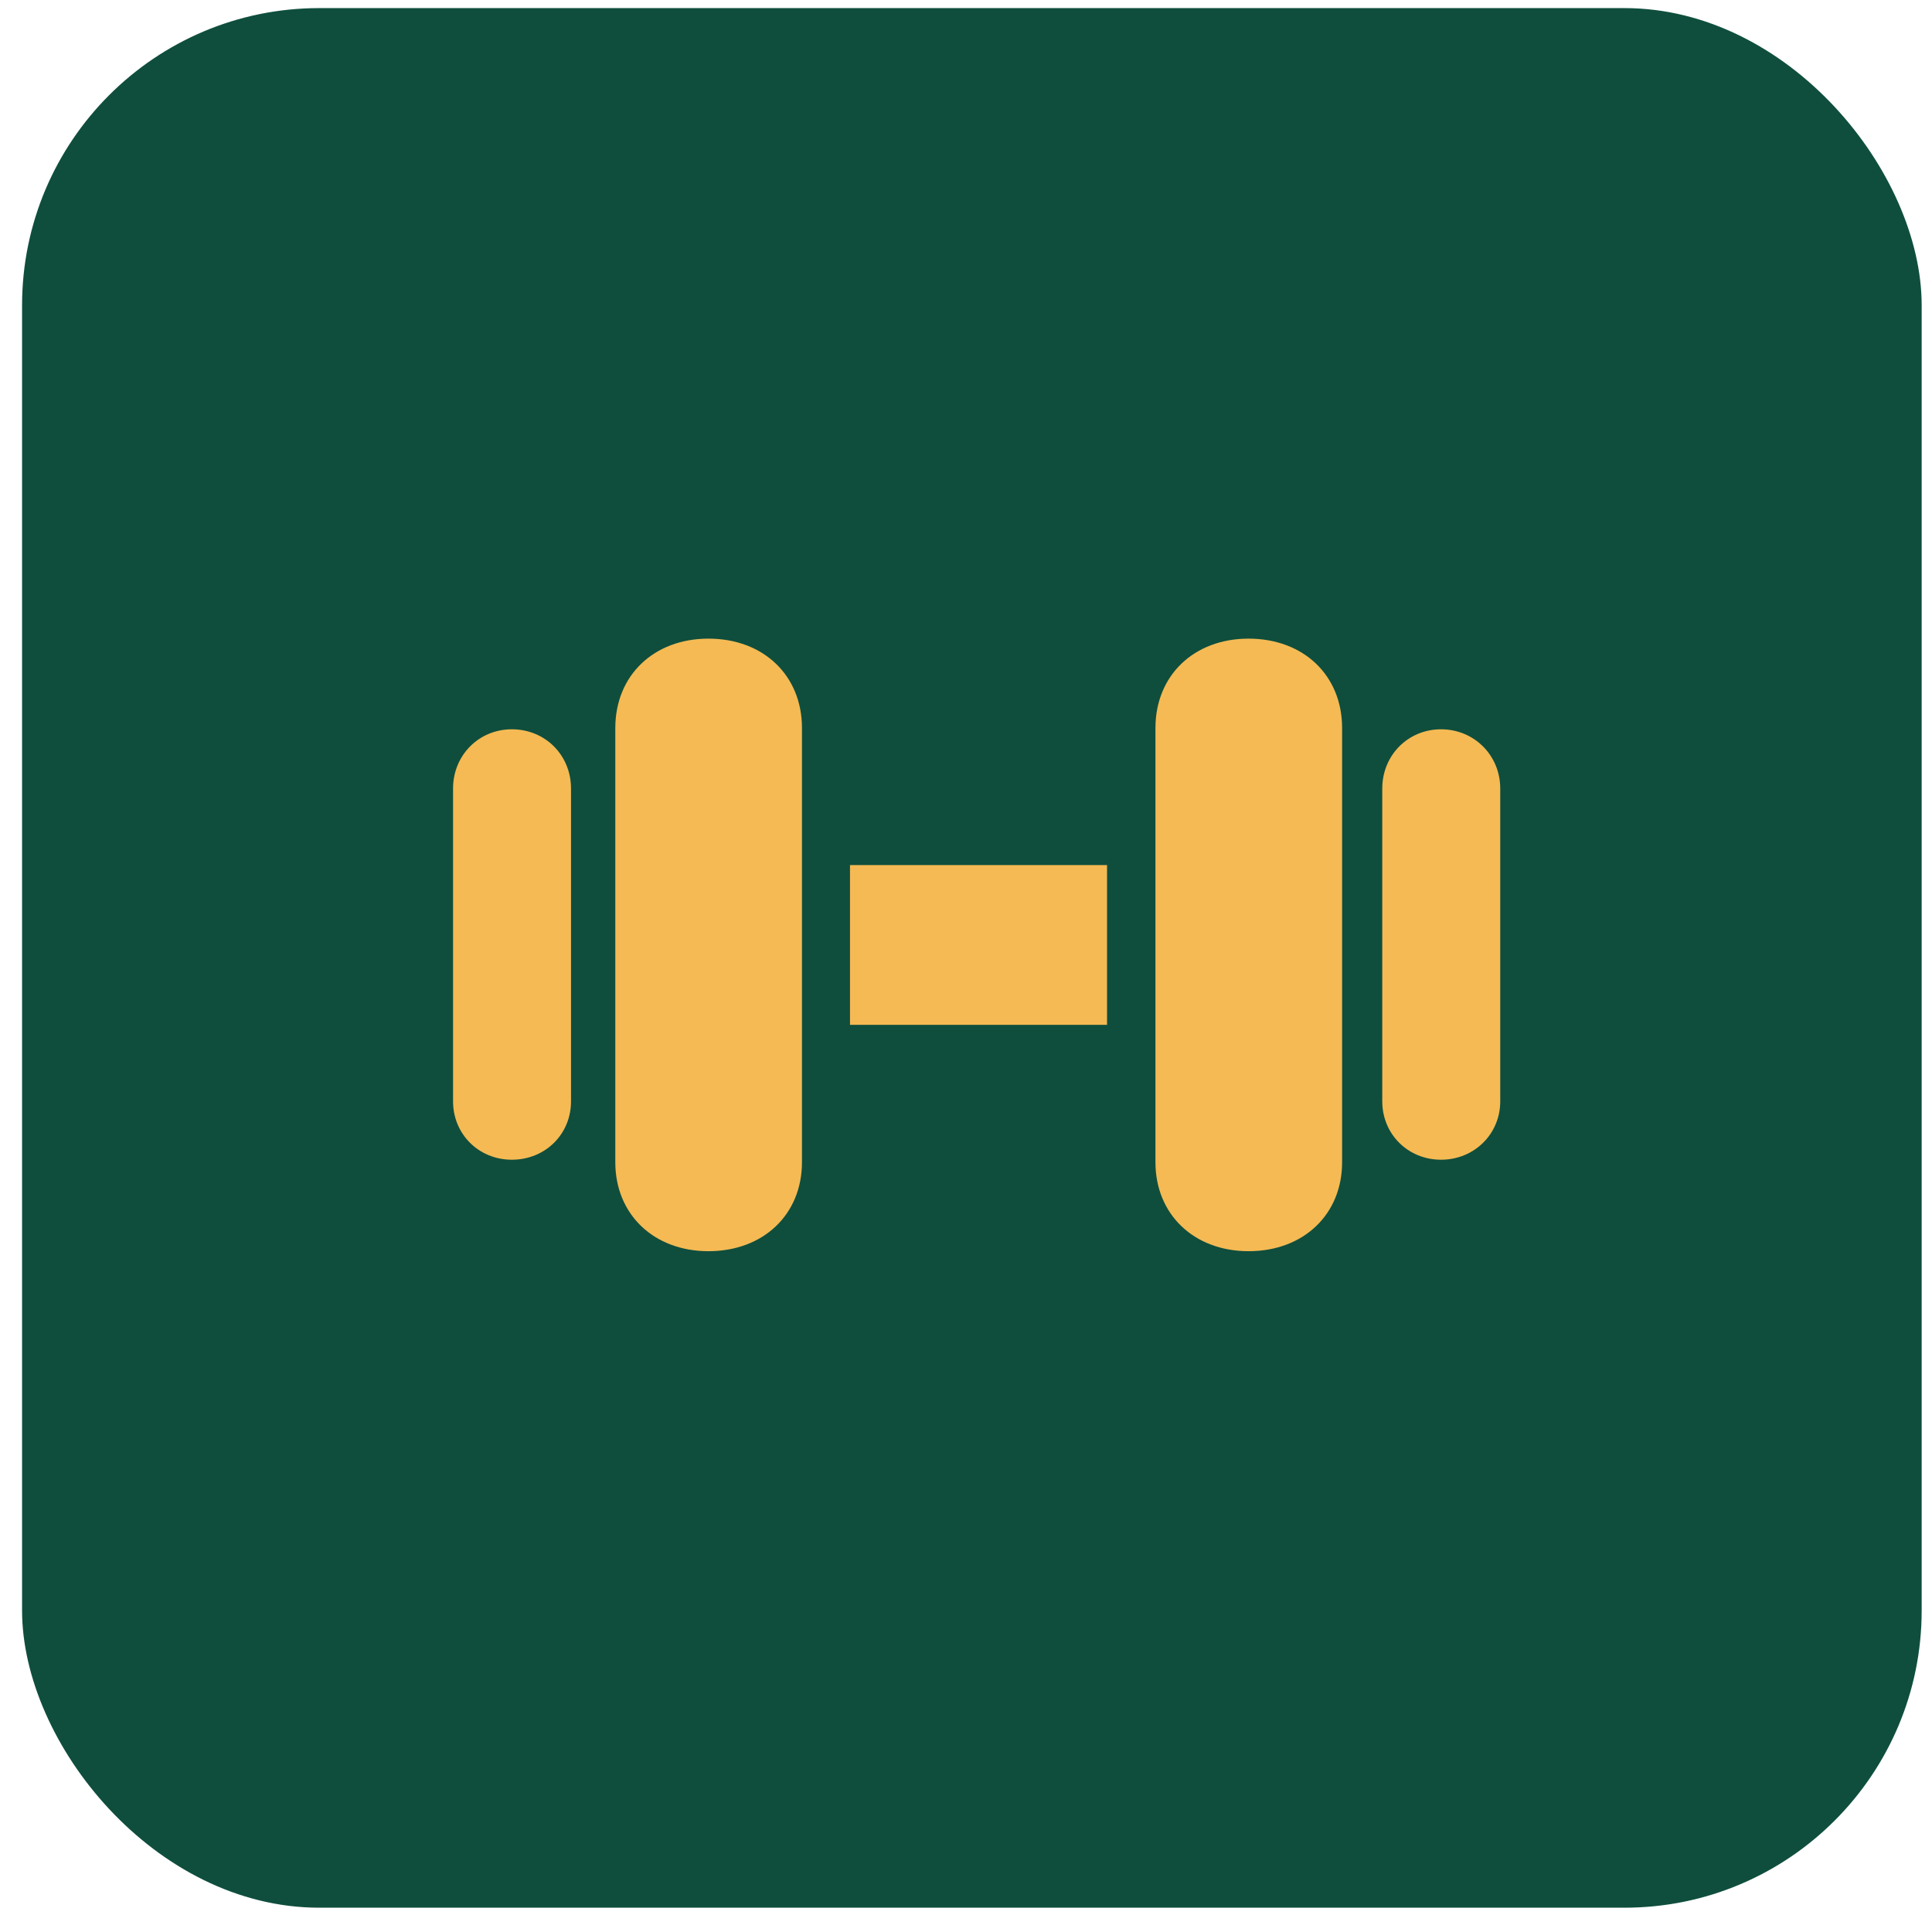 <svg width="52" height="52" viewBox="0 0 52 52" fill="none" xmlns="http://www.w3.org/2000/svg">
<rect x="0.594" y="0.218" width="51.128" height="51.128" rx="8" fill="#0F4E3D"/>
<path d="M13.776 31.214C14.679 31.214 15.369 30.524 15.369 29.644V21.222C15.369 20.331 14.679 19.629 13.776 19.629C12.885 19.629 12.194 20.331 12.194 21.222V29.644C12.194 30.524 12.885 31.214 13.776 31.214ZM19.068 33.676C20.549 33.676 21.585 32.685 21.585 31.281V19.595C21.585 18.18 20.549 17.189 19.068 17.189C17.597 17.189 16.561 18.18 16.561 19.595V31.281C16.561 32.685 17.597 33.676 19.068 33.676ZM22.878 27.583H29.796V23.283H22.878V27.583ZM33.605 33.676C35.087 33.676 36.123 32.685 36.123 31.281V19.595C36.123 18.18 35.087 17.189 33.605 17.189C32.135 17.189 31.099 18.18 31.099 19.595V31.281C31.099 32.685 32.135 33.676 33.605 33.676ZM38.786 31.214C39.677 31.214 40.379 30.524 40.379 29.644V21.222C40.379 20.331 39.677 19.629 38.786 19.629C37.895 19.629 37.204 20.331 37.204 21.222V29.644C37.204 30.524 37.895 31.214 38.786 31.214Z" fill="#F5BA54"/>
</svg>
